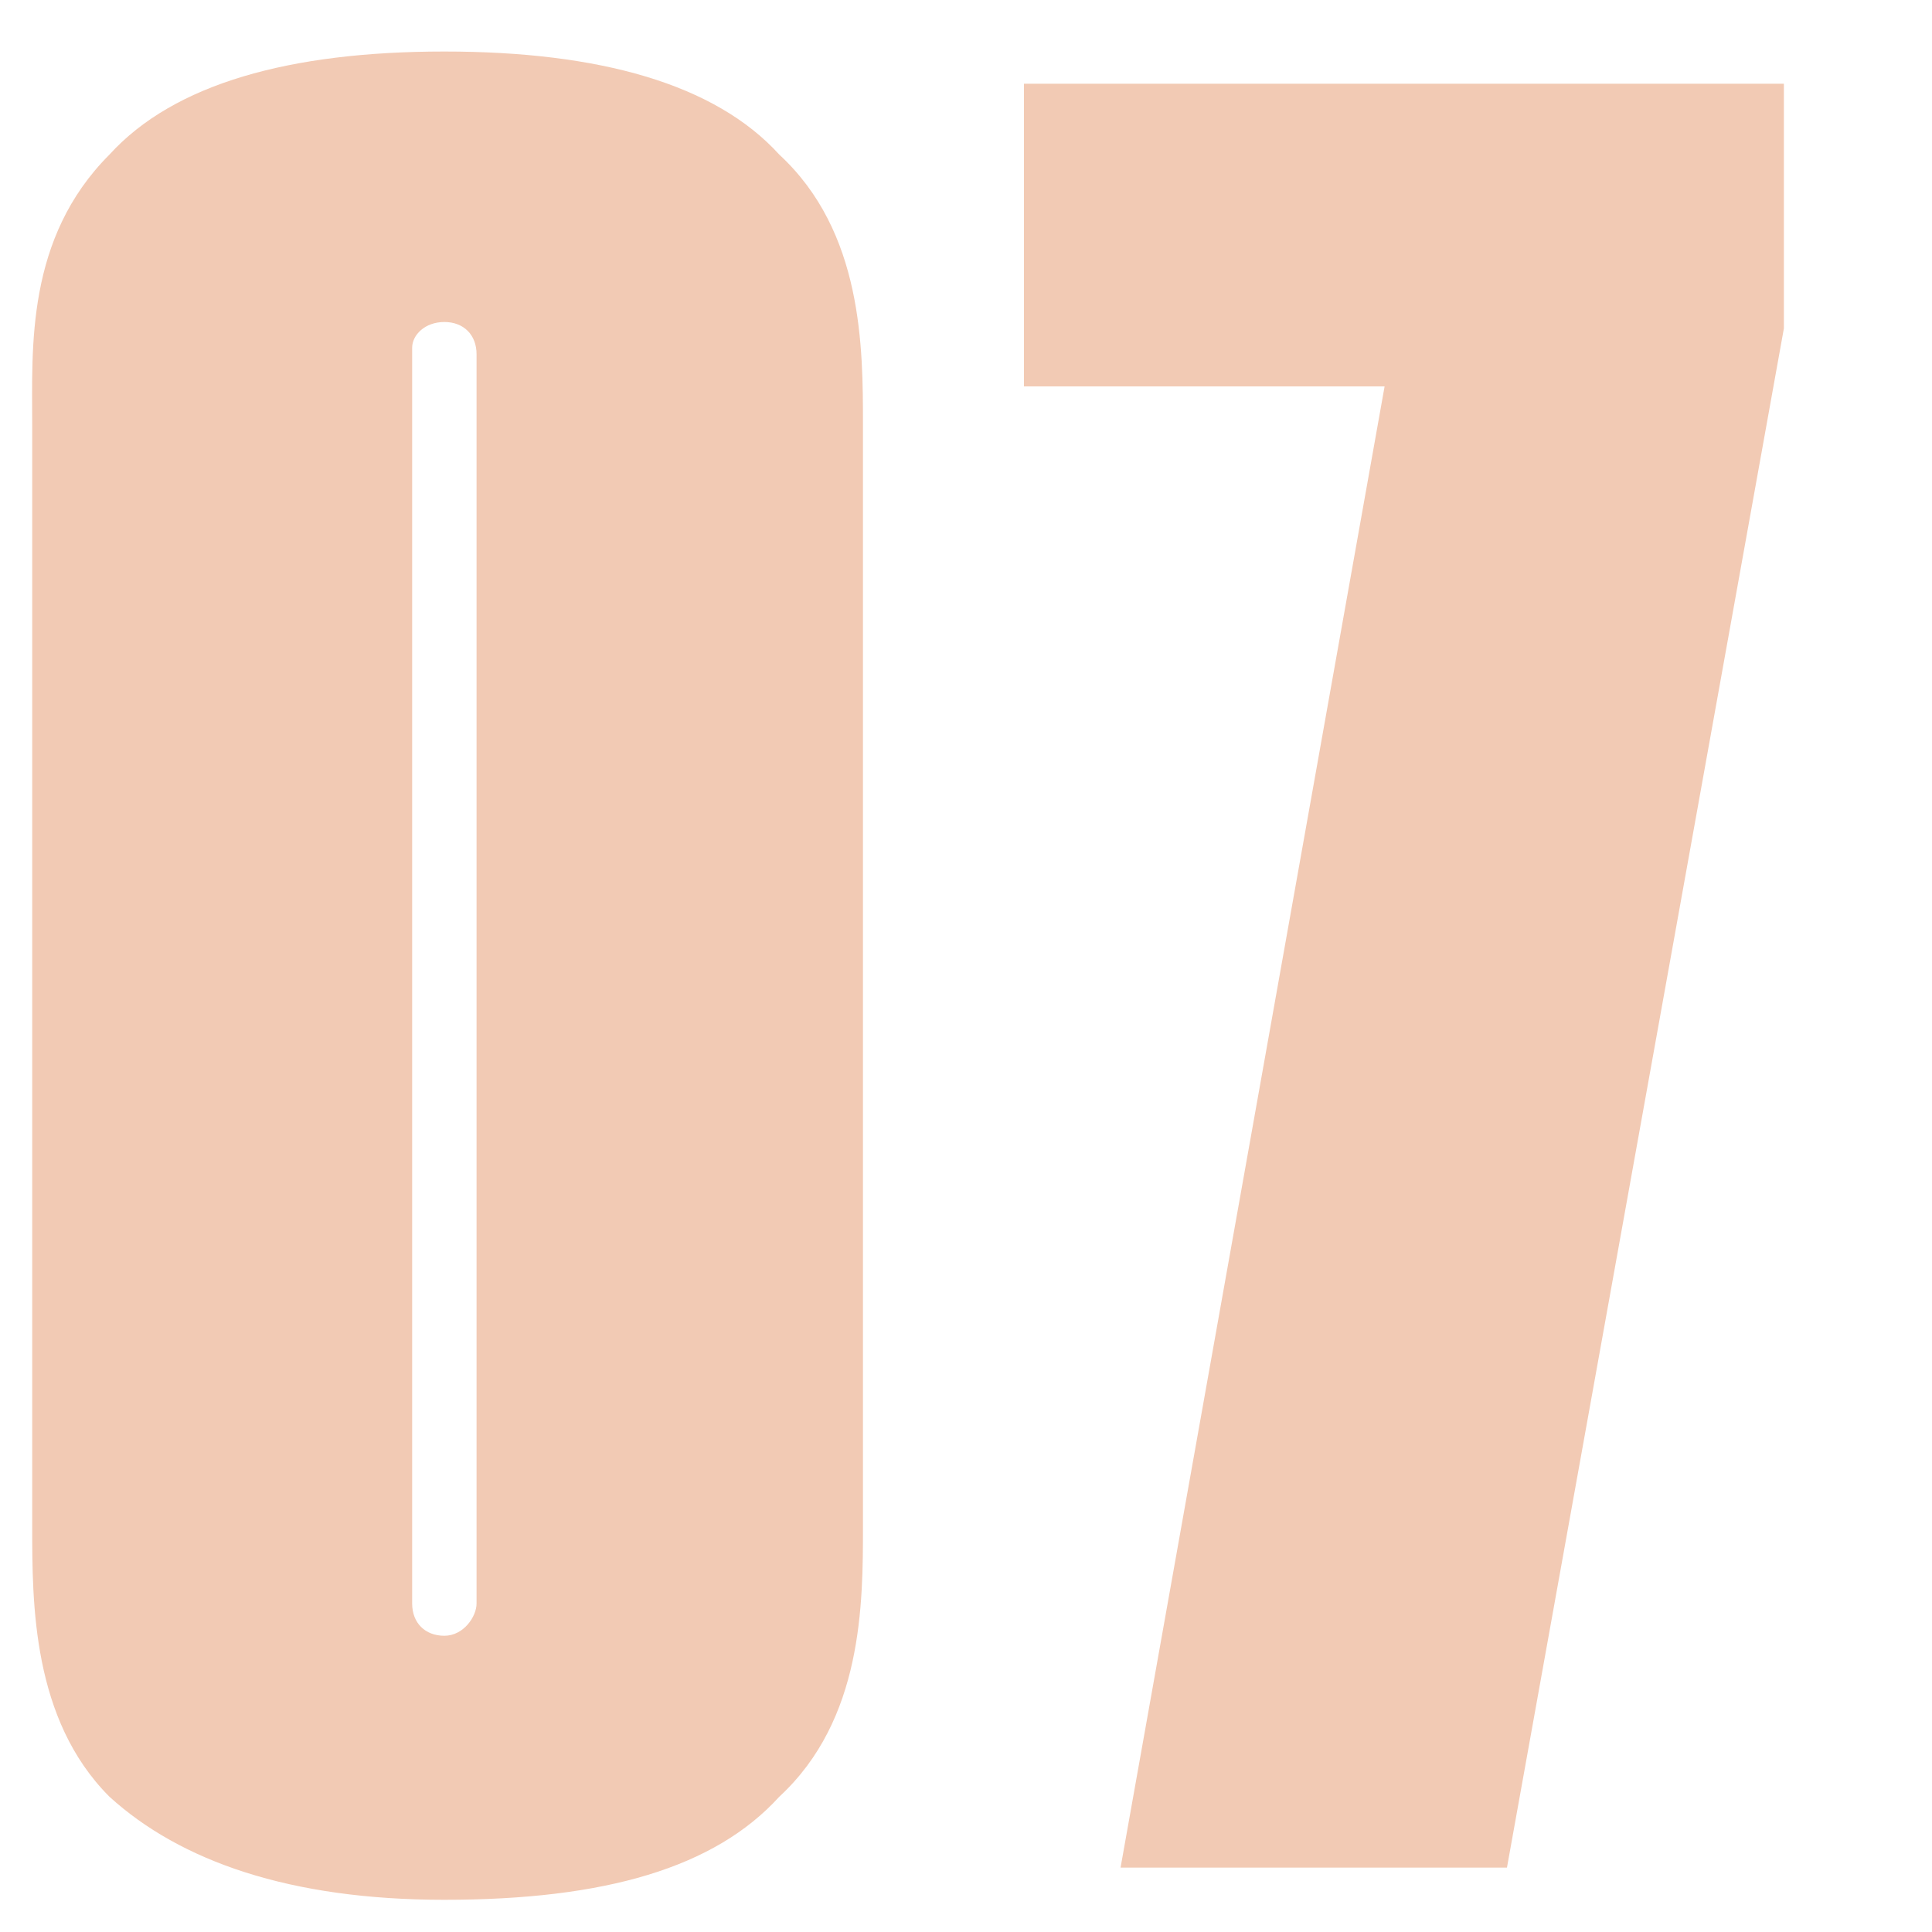 <svg xmlns="http://www.w3.org/2000/svg" xmlns:xlink="http://www.w3.org/1999/xlink" viewBox="0 0 30 30" style="enable-background:new 0 0 30 30;" xml:space="preserve">
<style type="text/css">
	.st0{fill:#F2CAB4;}
</style>
<path class="st0" d="M13.4,23.7V6.6c0-1.2,0-3-1.3-4.2c-1-1.1-2.8-1.6-5.2-1.6c-2.4,0-4.2,0.5-5.2,1.6c-1.3,1.3-1.2,3-1.2,4.2v17.1
	c0,1.2,0,3,1.2,4.2c1.1,1,2.8,1.6,5.2,1.6c2.5,0,4.2-0.5,5.2-1.6C13.4,26.7,13.4,24.9,13.4,23.7z M7.4,24.9c0,0.2-0.2,0.5-0.5,0.5
	c-0.3,0-0.5-0.2-0.5-0.5V5.4C6.4,5.2,6.6,5,6.9,5c0.3,0,0.5,0.2,0.5,0.5V24.9z M27.7,5.1V1.3H15.9V6h5.6l-4.1,23h6L27.7,5.1z"/>
</svg>
